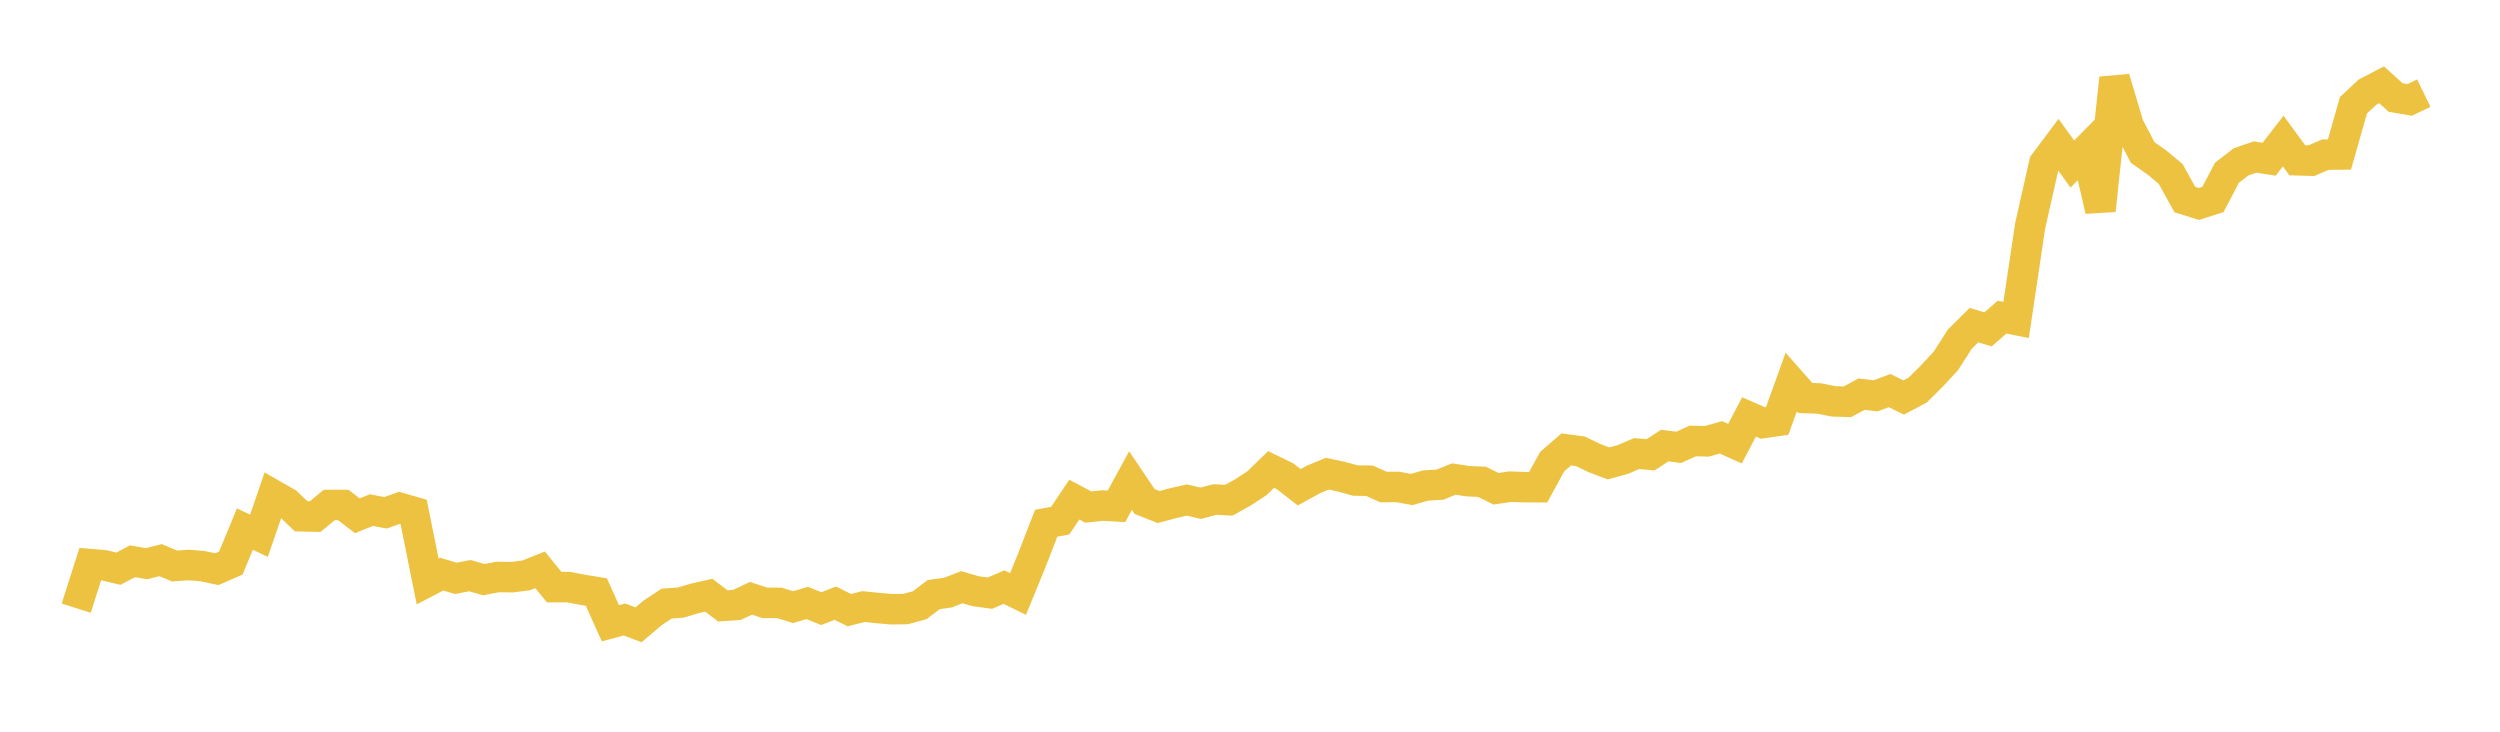 <svg width="164" height="48" xmlns="http://www.w3.org/2000/svg" xmlns:xlink="http://www.w3.org/1999/xlink"><path fill="none" stroke="rgb(237,194,64)" stroke-width="2" d="M5,39.894L5.922,37.006L6.844,37.084L7.766,37.308L8.689,36.82L9.611,36.979L10.533,36.745L11.455,37.131L12.377,37.064L13.299,37.141L14.222,37.338L15.144,36.937L16.066,34.706L16.988,35.146L17.91,32.46L18.832,32.987L19.754,33.868L20.677,33.888L21.599,33.127L22.521,33.127L23.443,33.835L24.365,33.461L25.287,33.641L26.21,33.31L27.132,33.575L28.054,38.144L28.976,37.662L29.898,37.94L30.82,37.763L31.743,38.025L32.665,37.848L33.587,37.863L34.509,37.747L35.431,37.381L36.353,38.516L37.275,38.514L38.198,38.687L39.12,38.837L40.042,40.886L40.964,40.638L41.886,40.988L42.808,40.207L43.731,39.596L44.653,39.531L45.575,39.254L46.497,39.045L47.419,39.749L48.341,39.681L49.263,39.249L50.186,39.55L51.108,39.545L52.03,39.827L52.952,39.555L53.874,39.926L54.796,39.568L55.719,40.026L56.641,39.791L57.563,39.886L58.485,39.966L59.407,39.953L60.329,39.704L61.251,39.005L62.174,38.877L63.096,38.522L64.018,38.788L64.94,38.911L65.862,38.514L66.784,38.964L67.707,36.704L68.629,34.323L69.551,34.155L70.473,32.777L71.395,33.264L72.317,33.163L73.24,33.218L74.162,31.527L75.084,32.897L76.006,33.262L76.928,33.014L77.85,32.802L78.772,33.013L79.695,32.77L80.617,32.813L81.539,32.297L82.461,31.695L83.383,30.8L84.305,31.247L85.228,31.964L86.15,31.457L87.072,31.073L87.994,31.27L88.916,31.524L89.838,31.537L90.76,31.951L91.683,31.942L92.605,32.112L93.527,31.848L94.449,31.796L95.371,31.425L96.293,31.566L97.216,31.606L98.138,32.065L99.06,31.926L99.982,31.957L100.904,31.96L101.826,30.28L102.749,29.482L103.671,29.605L104.593,30.049L105.515,30.398L106.437,30.15L107.359,29.756L108.281,29.833L109.204,29.231L110.126,29.345L111.048,28.926L111.97,28.95L112.892,28.688L113.814,29.104L114.737,27.349L115.659,27.751L116.581,27.618L117.503,25.065L118.425,26.109L119.347,26.14L120.269,26.329L121.192,26.357L122.114,25.858L123.036,25.967L123.958,25.622L124.88,26.076L125.802,25.587L126.725,24.671L127.647,23.677L128.569,22.243L129.491,21.329L130.413,21.607L131.335,20.805L132.257,20.989L133.18,14.808L134.102,10.718L135.024,9.486L135.946,10.762L136.868,9.826L137.79,13.804L138.713,5.129L139.635,8.23L140.557,10.002L141.479,10.649L142.401,11.415L143.323,13.09L144.246,13.38L145.168,13.084L146.09,11.331L147.012,10.619L147.934,10.301L148.856,10.445L149.778,9.253L150.701,10.515L151.623,10.542L152.545,10.145L153.467,10.136L154.389,6.901L155.311,6.043L156.234,5.562L157.156,6.399L158.078,6.554L159,6.108"></path></svg>